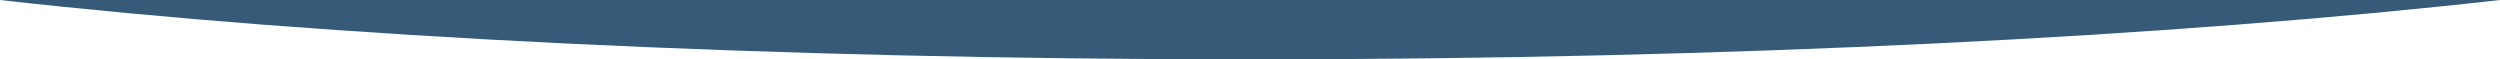 <svg xmlns="http://www.w3.org/2000/svg" width="1599.999" height="38" viewBox="0 0 1599.999 38">
  <path id="curve-down" d="M8311.445,2114c-76.13,0-152.27-.883-226.309-2.625-72.209-1.7-143.386-4.236-211.557-7.541-66.933-3.246-131.741-7.269-192.624-11.958-60.262-4.641-117.293-9.983-169.509-15.875h1600c-52.226,5.894-109.259,11.235-169.511,15.875-60.88,4.689-125.687,8.713-192.622,11.958-68.172,3.305-139.351,5.842-211.558,7.541C8463.716,2113.117,8387.574,2114,8311.445,2114Z" transform="translate(-7511.447 -2076)" fill="#365a77"/>
</svg>
